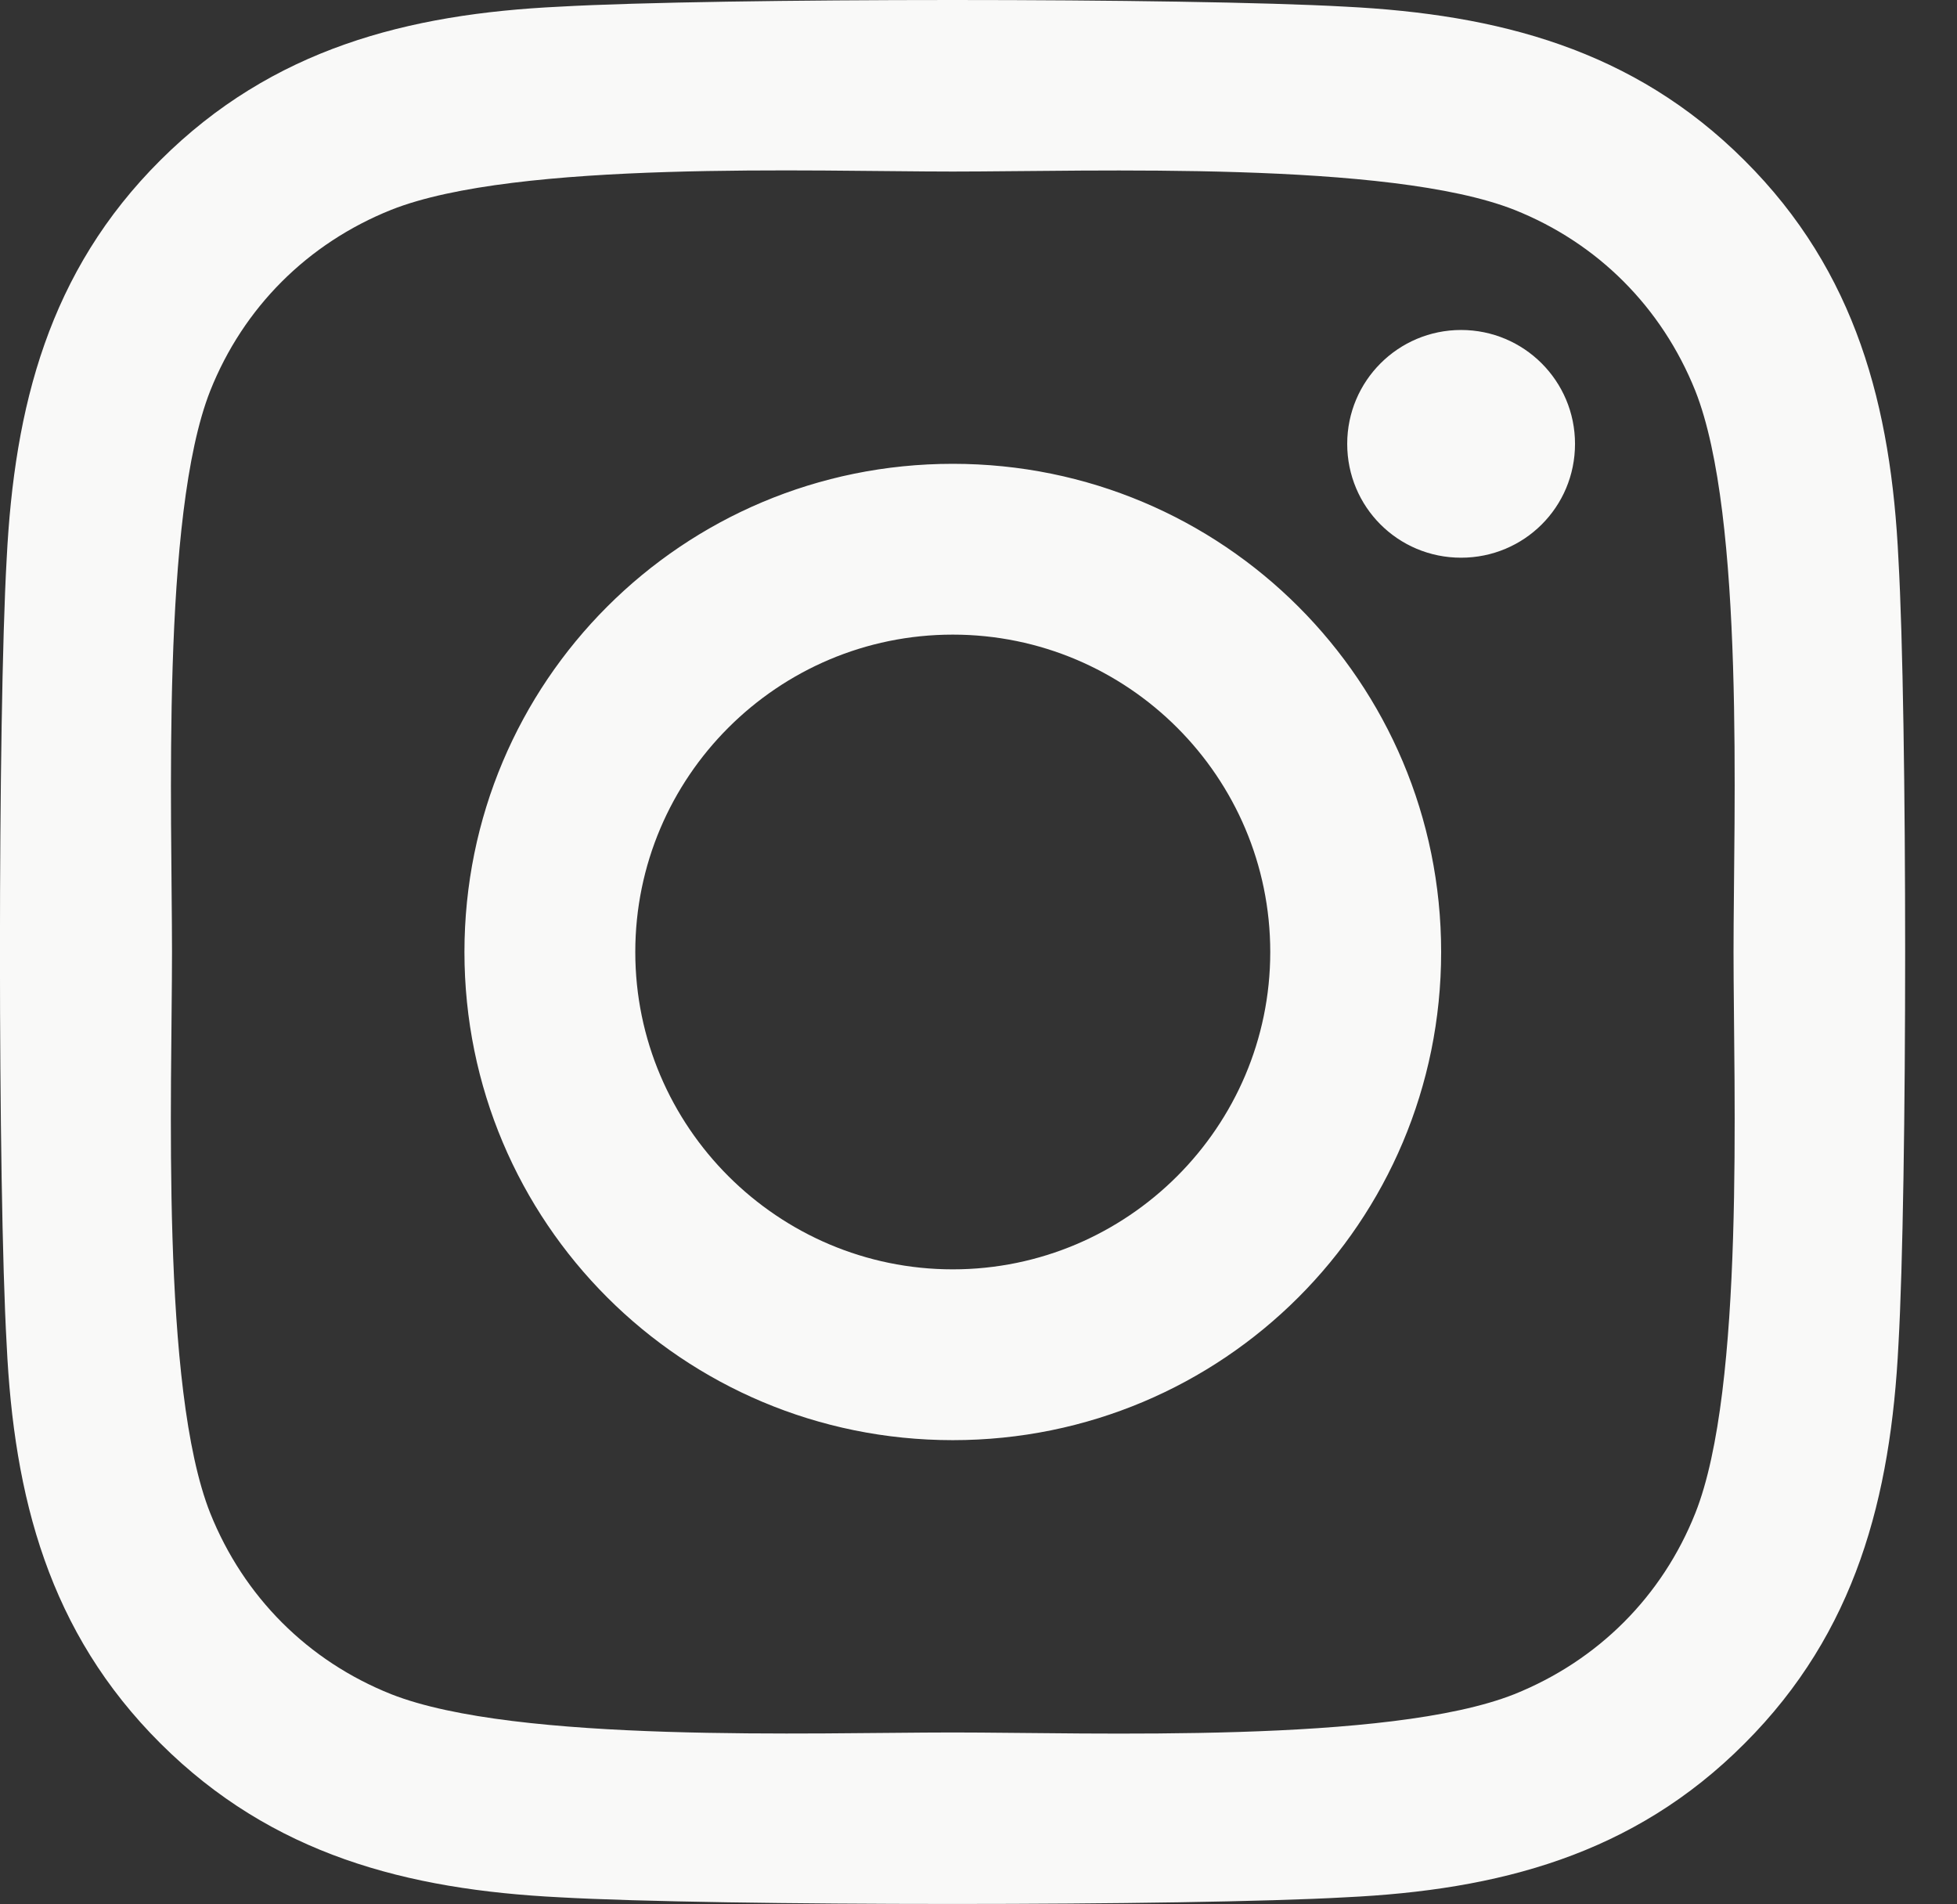 <svg width="37" height="36" viewBox="0 0 37 36" fill="none" xmlns="http://www.w3.org/2000/svg">
<rect x="0" y="0" width="37" height="36" fill="#333333" stroke="none"/>
<path d="M18.014 8.768C12.903 8.768 8.781 12.889 8.781 17.997C8.781 23.105 12.903 27.225 18.014 27.225C23.124 27.225 27.247 23.105 27.247 17.997C27.247 12.889 23.124 8.768 18.014 8.768ZM18.014 23.996C14.711 23.996 12.011 21.306 12.011 17.997C12.011 14.688 14.703 11.997 18.014 11.997C21.324 11.997 24.016 14.688 24.016 17.997C24.016 21.306 21.316 23.996 18.014 23.996ZM29.778 8.391C29.778 9.588 28.814 10.543 27.624 10.543C26.427 10.543 25.471 9.58 25.471 8.391C25.471 7.202 26.435 6.238 27.624 6.238C28.814 6.238 29.778 7.202 29.778 8.391ZM35.893 10.575C35.756 7.692 35.097 5.138 32.984 3.034C30.879 0.93 28.323 0.271 25.439 0.126C22.465 -0.042 13.554 -0.042 10.581 0.126C7.704 0.263 5.148 0.922 3.035 3.026C0.922 5.13 0.271 7.684 0.126 10.568C-0.043 13.539 -0.043 22.446 0.126 25.418C0.263 28.301 0.922 30.855 3.035 32.959C5.148 35.064 7.696 35.722 10.581 35.867C13.554 36.035 22.465 36.035 25.439 35.867C28.323 35.73 30.879 35.072 32.984 32.959C35.09 30.855 35.748 28.301 35.893 25.418C36.062 22.446 36.062 13.547 35.893 10.575ZM32.052 28.606C31.425 30.18 30.212 31.393 28.629 32.028C26.258 32.967 20.633 32.751 18.014 32.751C15.394 32.751 9.761 32.959 7.398 32.028C5.823 31.401 4.61 30.188 3.975 28.606C3.035 26.237 3.252 20.615 3.252 17.997C3.252 15.378 3.043 9.748 3.975 7.387C4.602 5.813 5.815 4.6 7.398 3.966C9.769 3.026 15.394 3.243 18.014 3.243C20.633 3.243 26.266 3.034 28.629 3.966C30.204 4.592 31.417 5.805 32.052 7.387C32.992 9.756 32.775 15.378 32.775 17.997C32.775 20.615 32.992 26.245 32.052 28.606Z" fill="#F9F9F8"/>
</svg>
